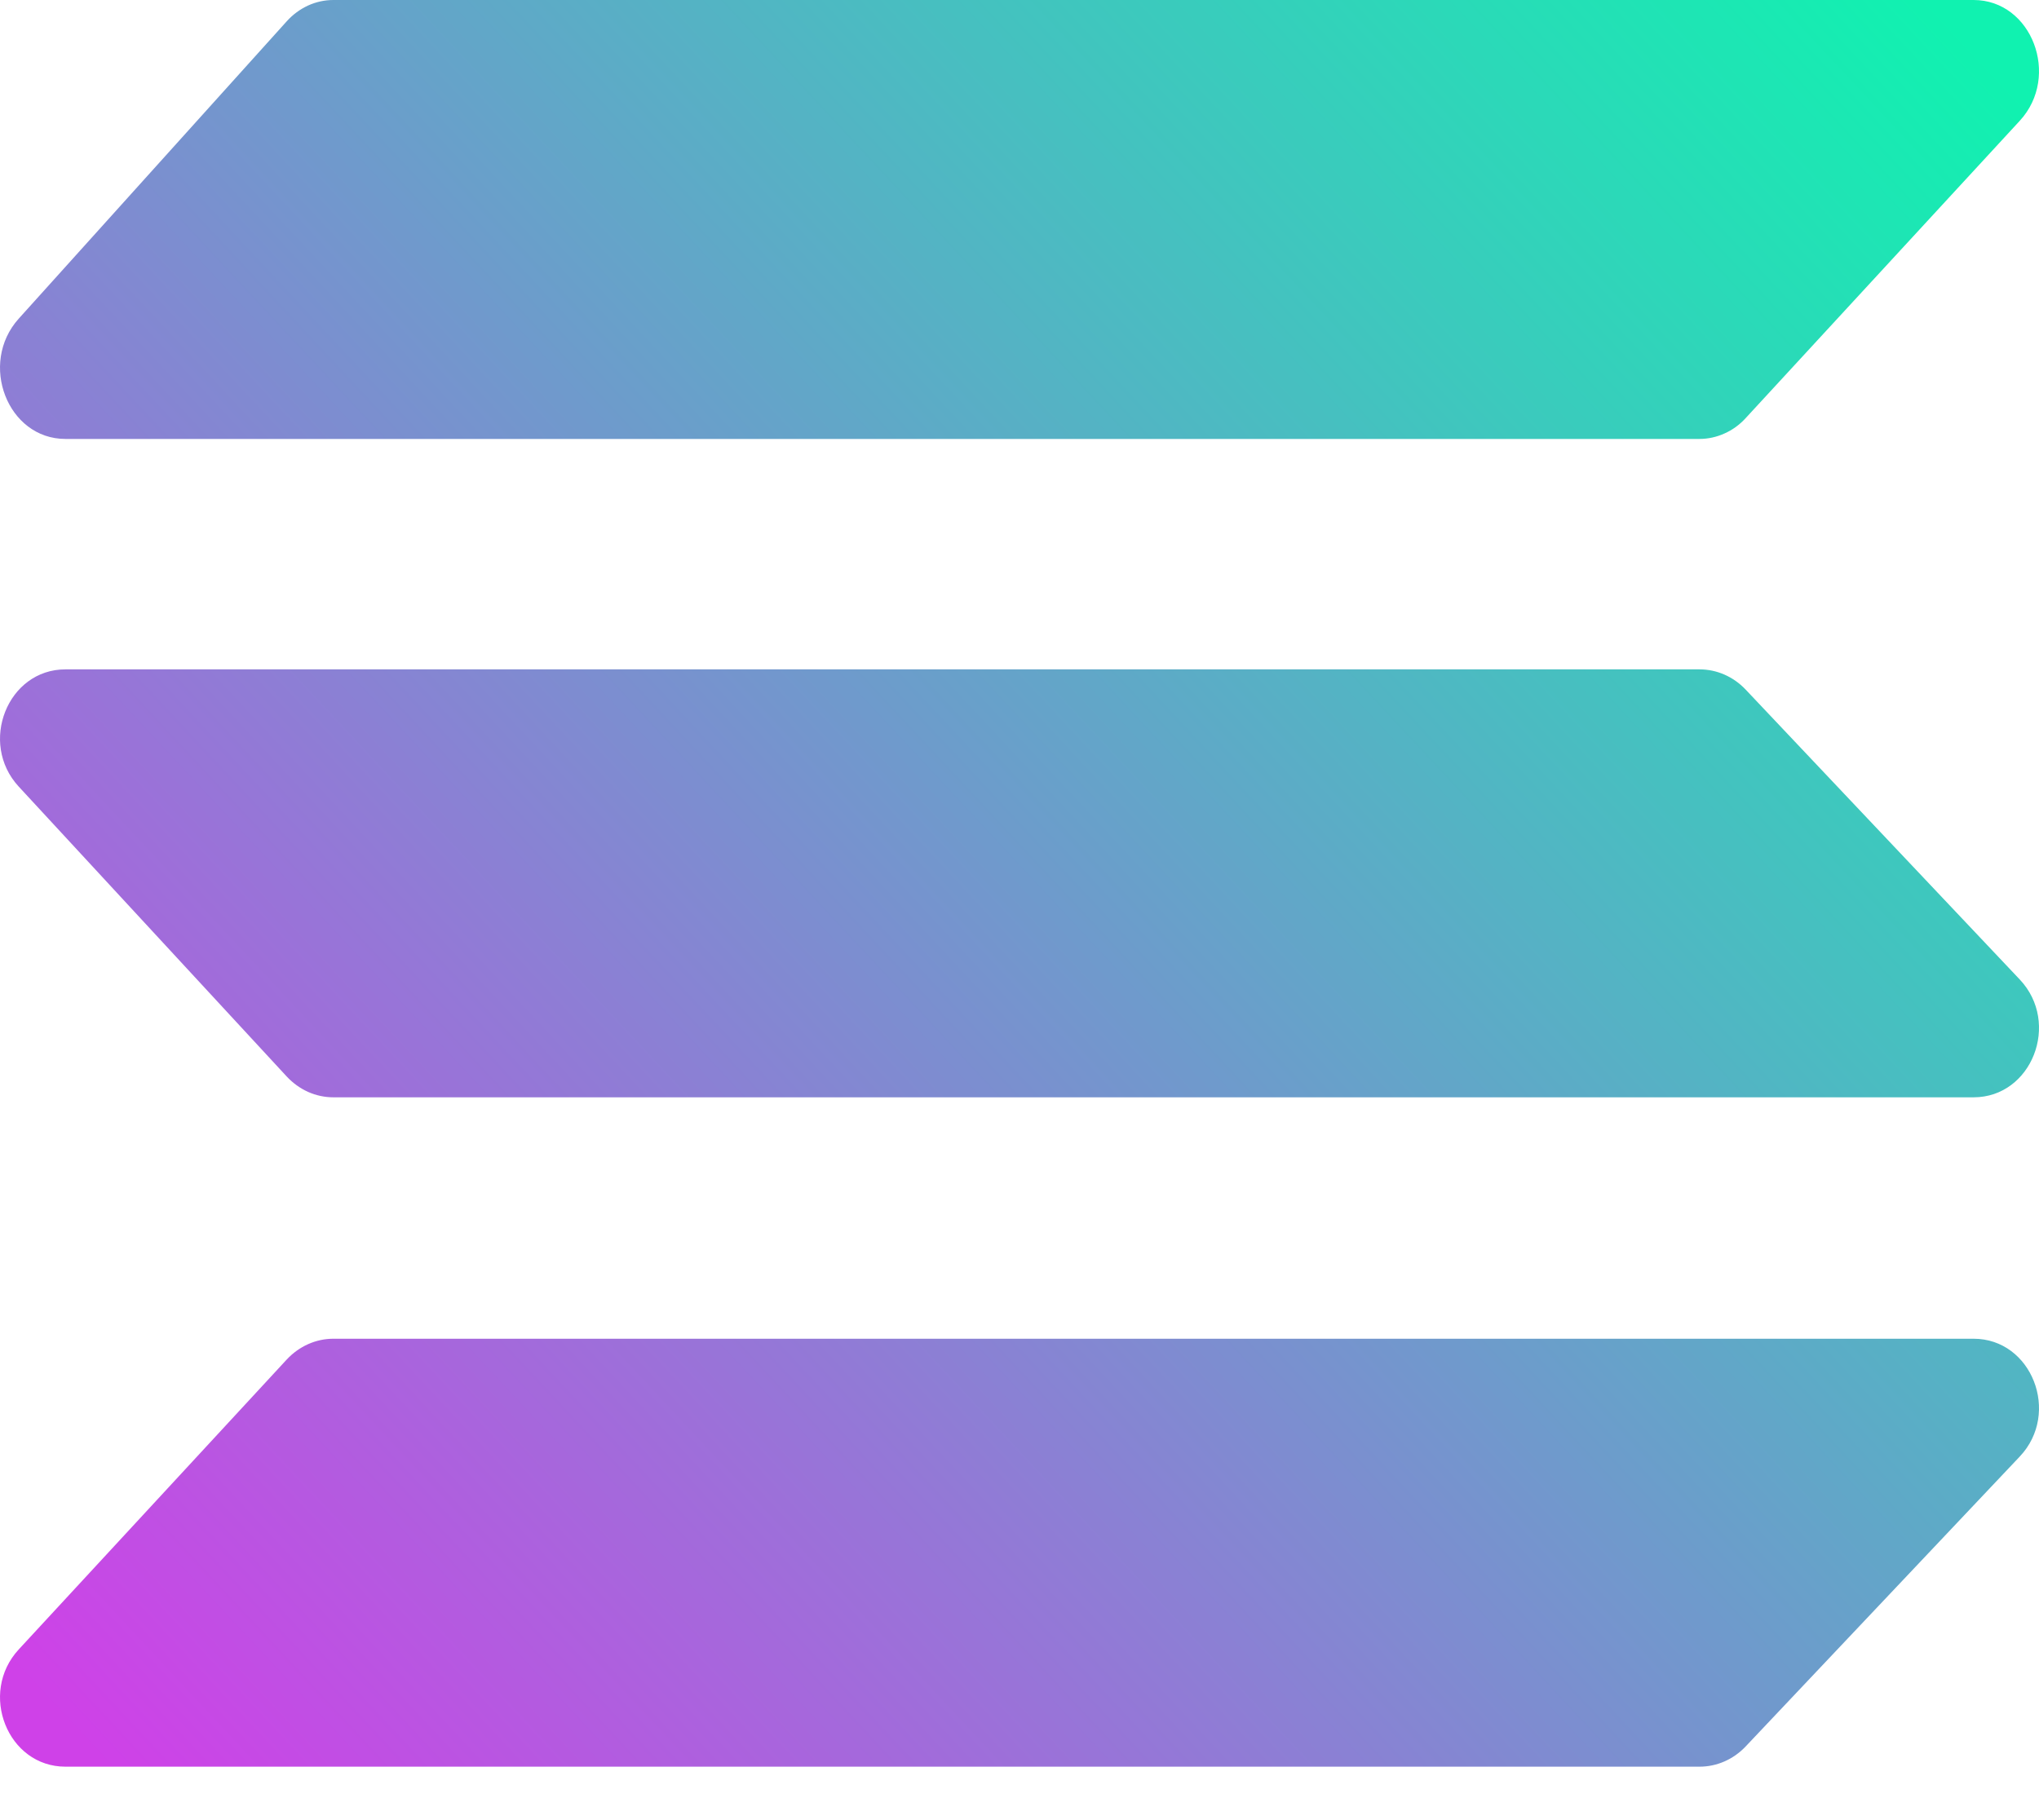 <svg width="28" height="25" viewBox="0 0 28 25" fill="none" xmlns="http://www.w3.org/2000/svg">
<path d="M23.971 5.744C23.889 5.834 23.79 5.906 23.681 5.954C23.573 6.003 23.456 6.029 23.338 6.029H0.898C0.104 6.029 -0.297 4.993 0.257 4.377L3.938 0.292C4.021 0.2 4.12 0.127 4.23 0.076C4.34 0.026 4.458 0 4.578 0L27.102 0C27.901 0 28.3 1.047 27.736 1.659L23.971 5.744ZM23.971 23.989C23.802 24.167 23.575 24.266 23.338 24.266H0.898C0.104 24.266 -0.297 23.256 0.257 22.656L3.938 18.673C4.022 18.583 4.122 18.511 4.232 18.462C4.342 18.413 4.459 18.388 4.578 18.388H27.102C27.901 18.388 28.3 19.409 27.736 20.006L23.971 23.989ZM23.971 9.471C23.802 9.293 23.575 9.194 23.338 9.194H0.898C0.104 9.194 -0.297 10.204 0.257 10.804L3.938 14.787C4.022 14.877 4.122 14.949 4.231 14.998C4.341 15.047 4.459 15.072 4.578 15.072H27.102C27.901 15.072 28.3 14.051 27.736 13.454L23.971 9.471Z" fill="url(#paint0_linear_7527_4057)"/>
<defs>
<linearGradient id="paint0_linear_7527_4057" x1="2.044" y1="24.924" x2="27.554" y2="1.111" gradientUnits="userSpaceOnUse">
<stop stop-color="#CF41E8"/>
<stop offset="1" stop-color="#10F2B0"/>
</linearGradient>
</defs>
</svg>
